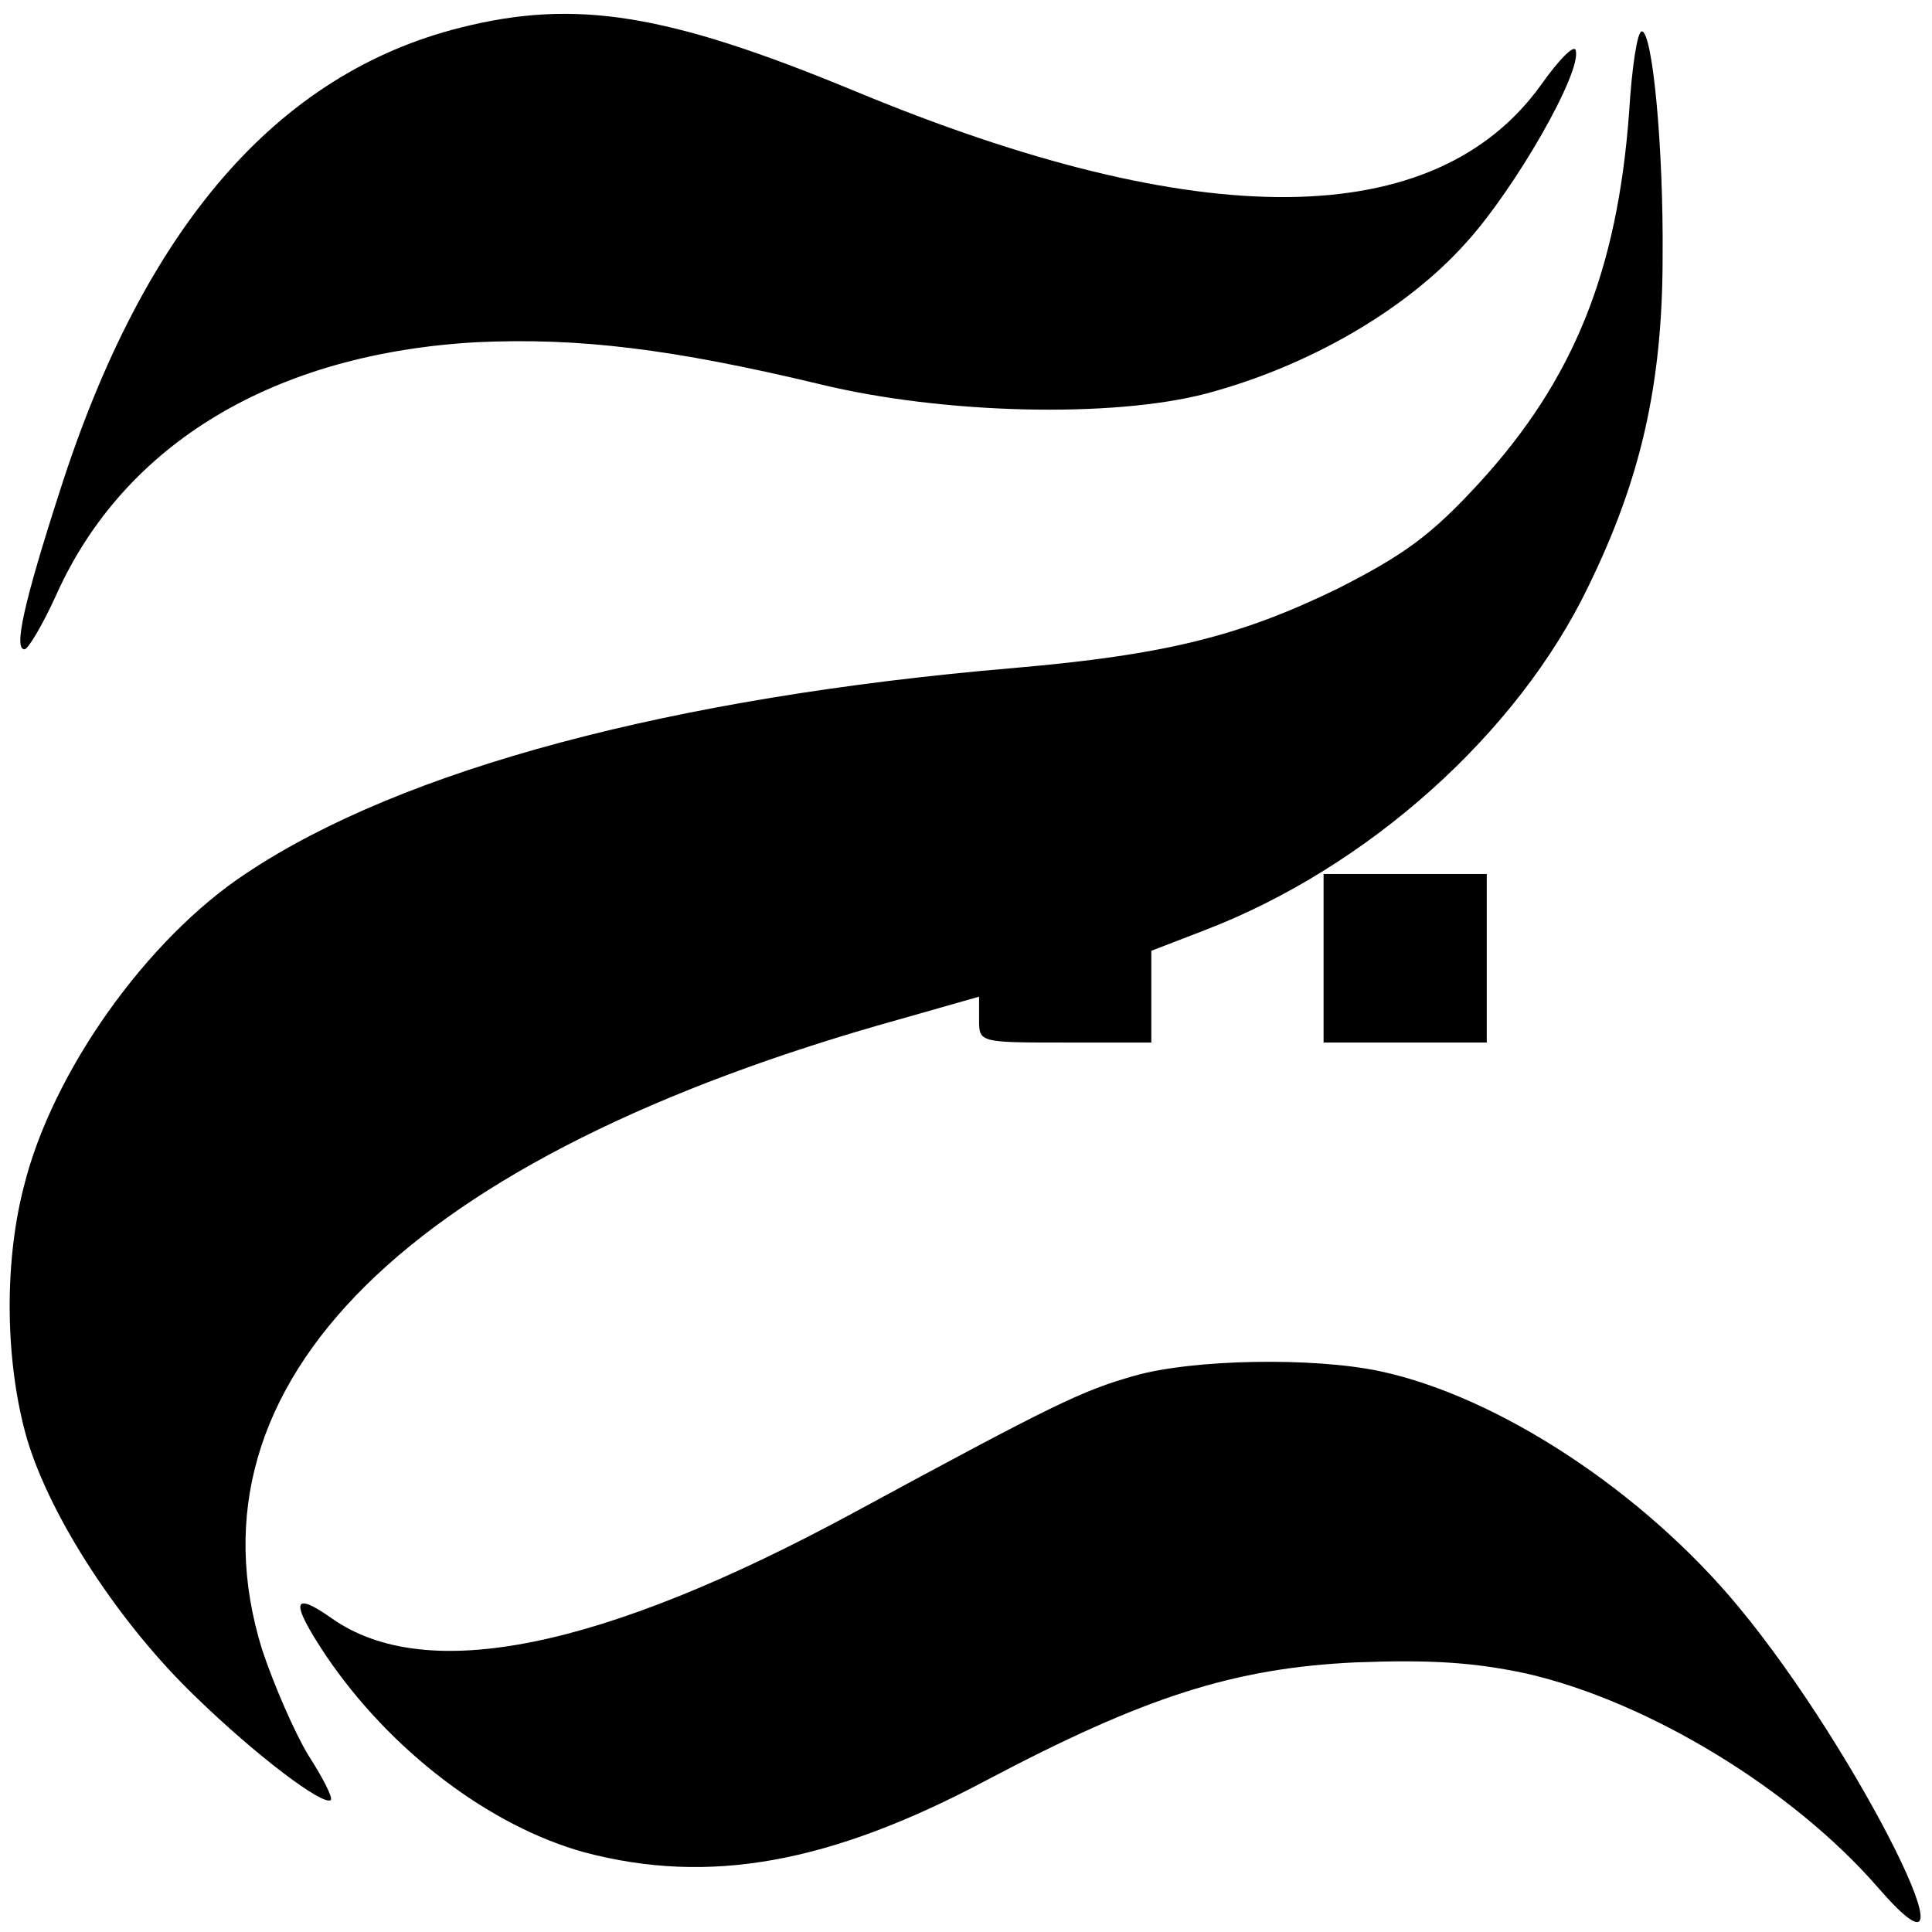 <?xml version="1.0" standalone="no"?>
<!DOCTYPE svg PUBLIC "-//W3C//DTD SVG 20010904//EN"
        "http://www.w3.org/TR/2001/REC-SVG-20010904/DTD/svg10.dtd">
<svg version="1.0" xmlns="http://www.w3.org/2000/svg"
     width="260pt" height="260pt" viewBox="0 0 260 260"
     preserveAspectRatio="xMidYMid meet">
    <g transform="translate(0,260) scale(0.122,-0.126)"
       fill="#000000" stroke="none">
        <path d="M508 2034 c-202 -49 -349 -213 -442 -495 -40 -120 -51 -169 -39 -169
4 0 20 26 35 58 75 162 241 258 464 270 113 5 215 -7 379 -45 136 -32 322 -36
425 -10 113 29 220 89 286 160 55 58 130 185 122 207 -2 6 -19 -11 -38 -37
-117 -158 -377 -160 -759 -6 -205 82 -306 98 -433 67z"/>
        <path d="M1797 1943 c-13 -169 -61 -285 -165 -395 -53 -56 -83 -77 -156 -113
-108 -51 -191 -71 -358 -85 -376 -31 -674 -108 -846 -219 -110 -70 -215 -213
-246 -336 -22 -83 -20 -189 4 -269 26 -84 102 -197 186 -275 67 -63 141 -117
149 -110 2 3 -9 24 -25 48 -15 24 -38 75 -51 113 -91 285 162 527 704 673 l87
24 0 -25 c0 -24 1 -24 95 -24 l95 0 0 49 0 49 59 22 c180 67 345 210 423 367
58 115 82 216 82 353 1 115 -11 240 -23 240 -5 0 -11 -39 -14 -87z"/>
        <path d="M1460 1040 l0 -90 90 0 90 0 0 90 0 90 -90 0 -90 0 0 -90z"/>
        <path d="M1251 594 c-58 -16 -88 -30 -311 -147 -277 -145 -470 -183 -574 -112
-44 30 -46 18 -7 -39 71 -102 181 -183 286 -211 137 -35 270 -12 443 77 174
89 273 120 408 126 83 3 130 0 188 -12 135 -30 294 -124 388 -229 123 -137
-22 146 -154 300 -105 123 -265 225 -396 252 -73 15 -206 13 -271 -5z"/>
    </g>
</svg>
